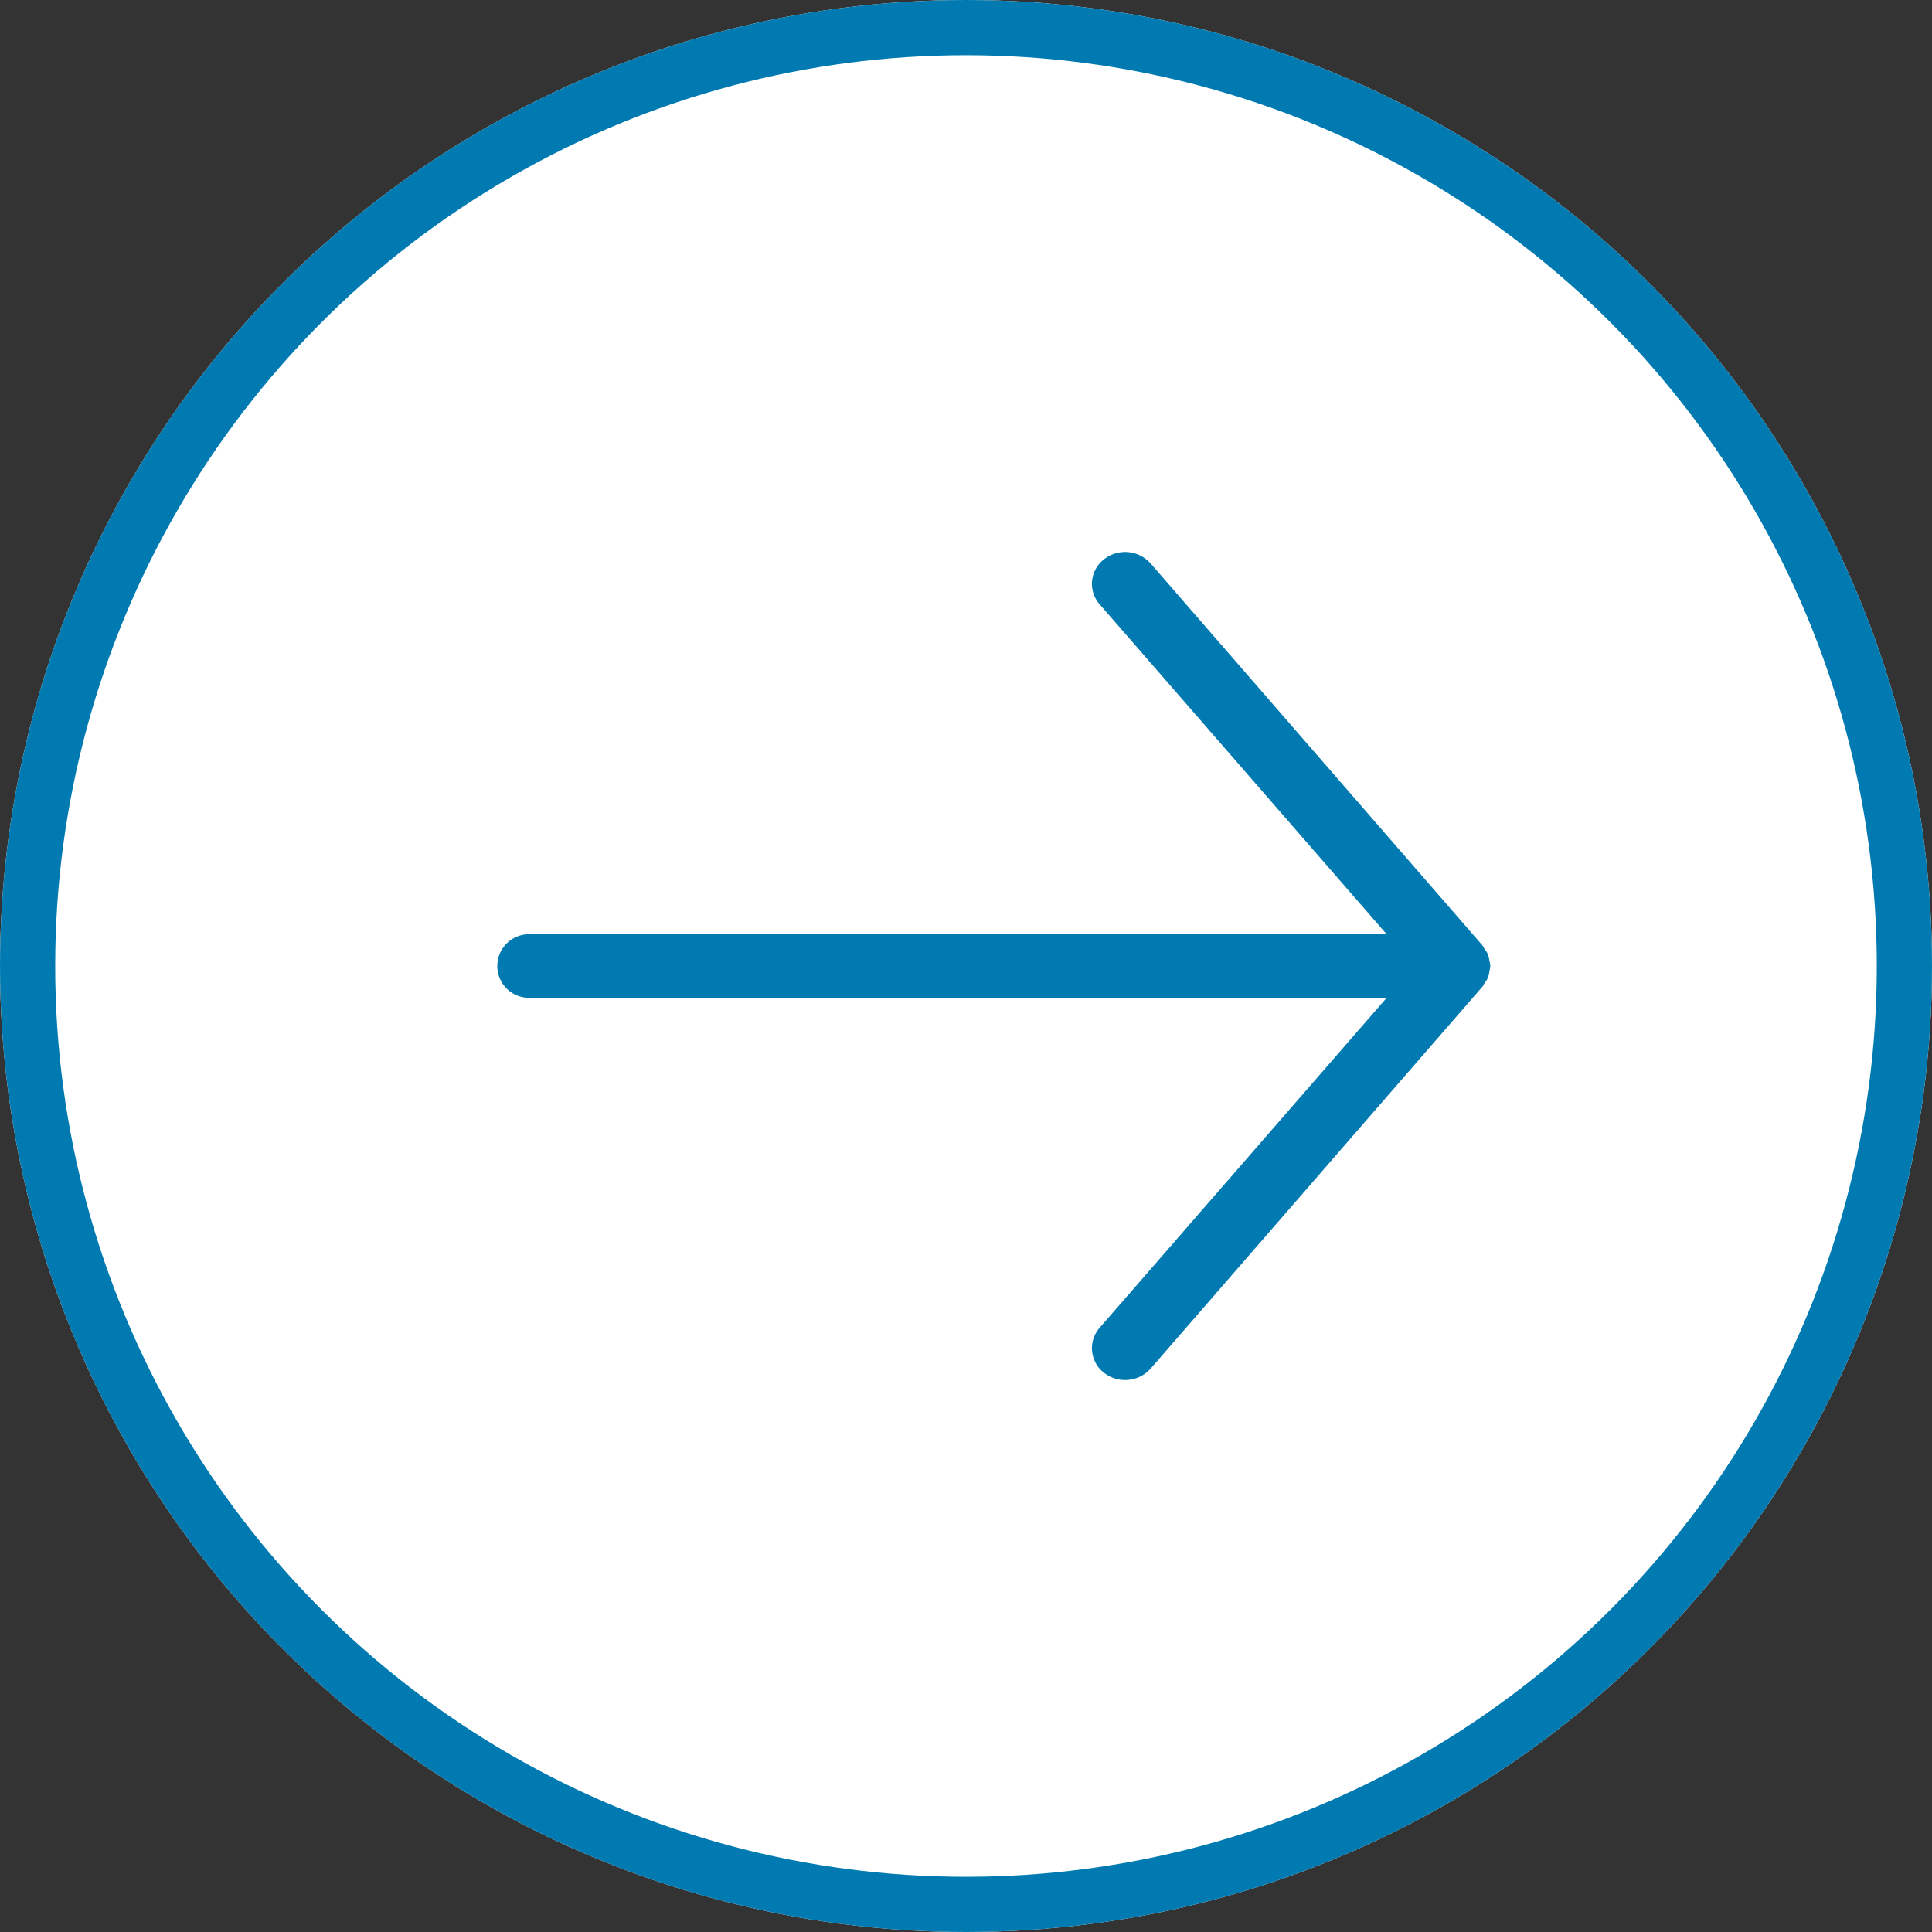 <svg id="blue-arrow" xmlns="http://www.w3.org/2000/svg" width="35" height="35" viewBox="0 0 35 35">
  <rect x="0" y="0" width="35" height="35" fill="#333333" stroke="none"/>
  <g id="Ellipse_154" data-name="Ellipse 154" fill="#fff" stroke="#007ab0" stroke-width="1">
    <ellipse cx="17.5" cy="17.5" rx="17.5" ry="17.5" stroke="none"/>
    <ellipse cx="17.5" cy="17.5" rx="17" ry="17" fill="none"/>
  </g>
  <path id="Path_2266" data-name="Path 2266" d="M138.054,143.342a.479.479,0,0,0-.014-.083.45.45,0,0,0-.021-.086c-.006-.017-.011-.033-.019-.049a.62.62,0,0,0-.048-.071c-.013-.018-.017-.038-.031-.055l-6.016-6.925a.619.619,0,0,0-.847-.074.561.561,0,0,0-.077.813l5.2,5.978h-15.56a.576.576,0,0,0,0,1.151h15.56l-5.2,5.978a.561.561,0,0,0,.077.813.619.619,0,0,0,.847-.074l6.016-6.925c.014-.017.018-.038.031-.055a.626.626,0,0,0,.048-.071c.008-.016.013-.032.019-.049a.45.45,0,0,0,.021-.086.479.479,0,0,0,.014-.083c0-.008.006-.016.006-.025S138.055,143.351,138.054,143.342Z" transform="translate(-111.06 -125.865)" fill="#007ab0"/>
</svg>
